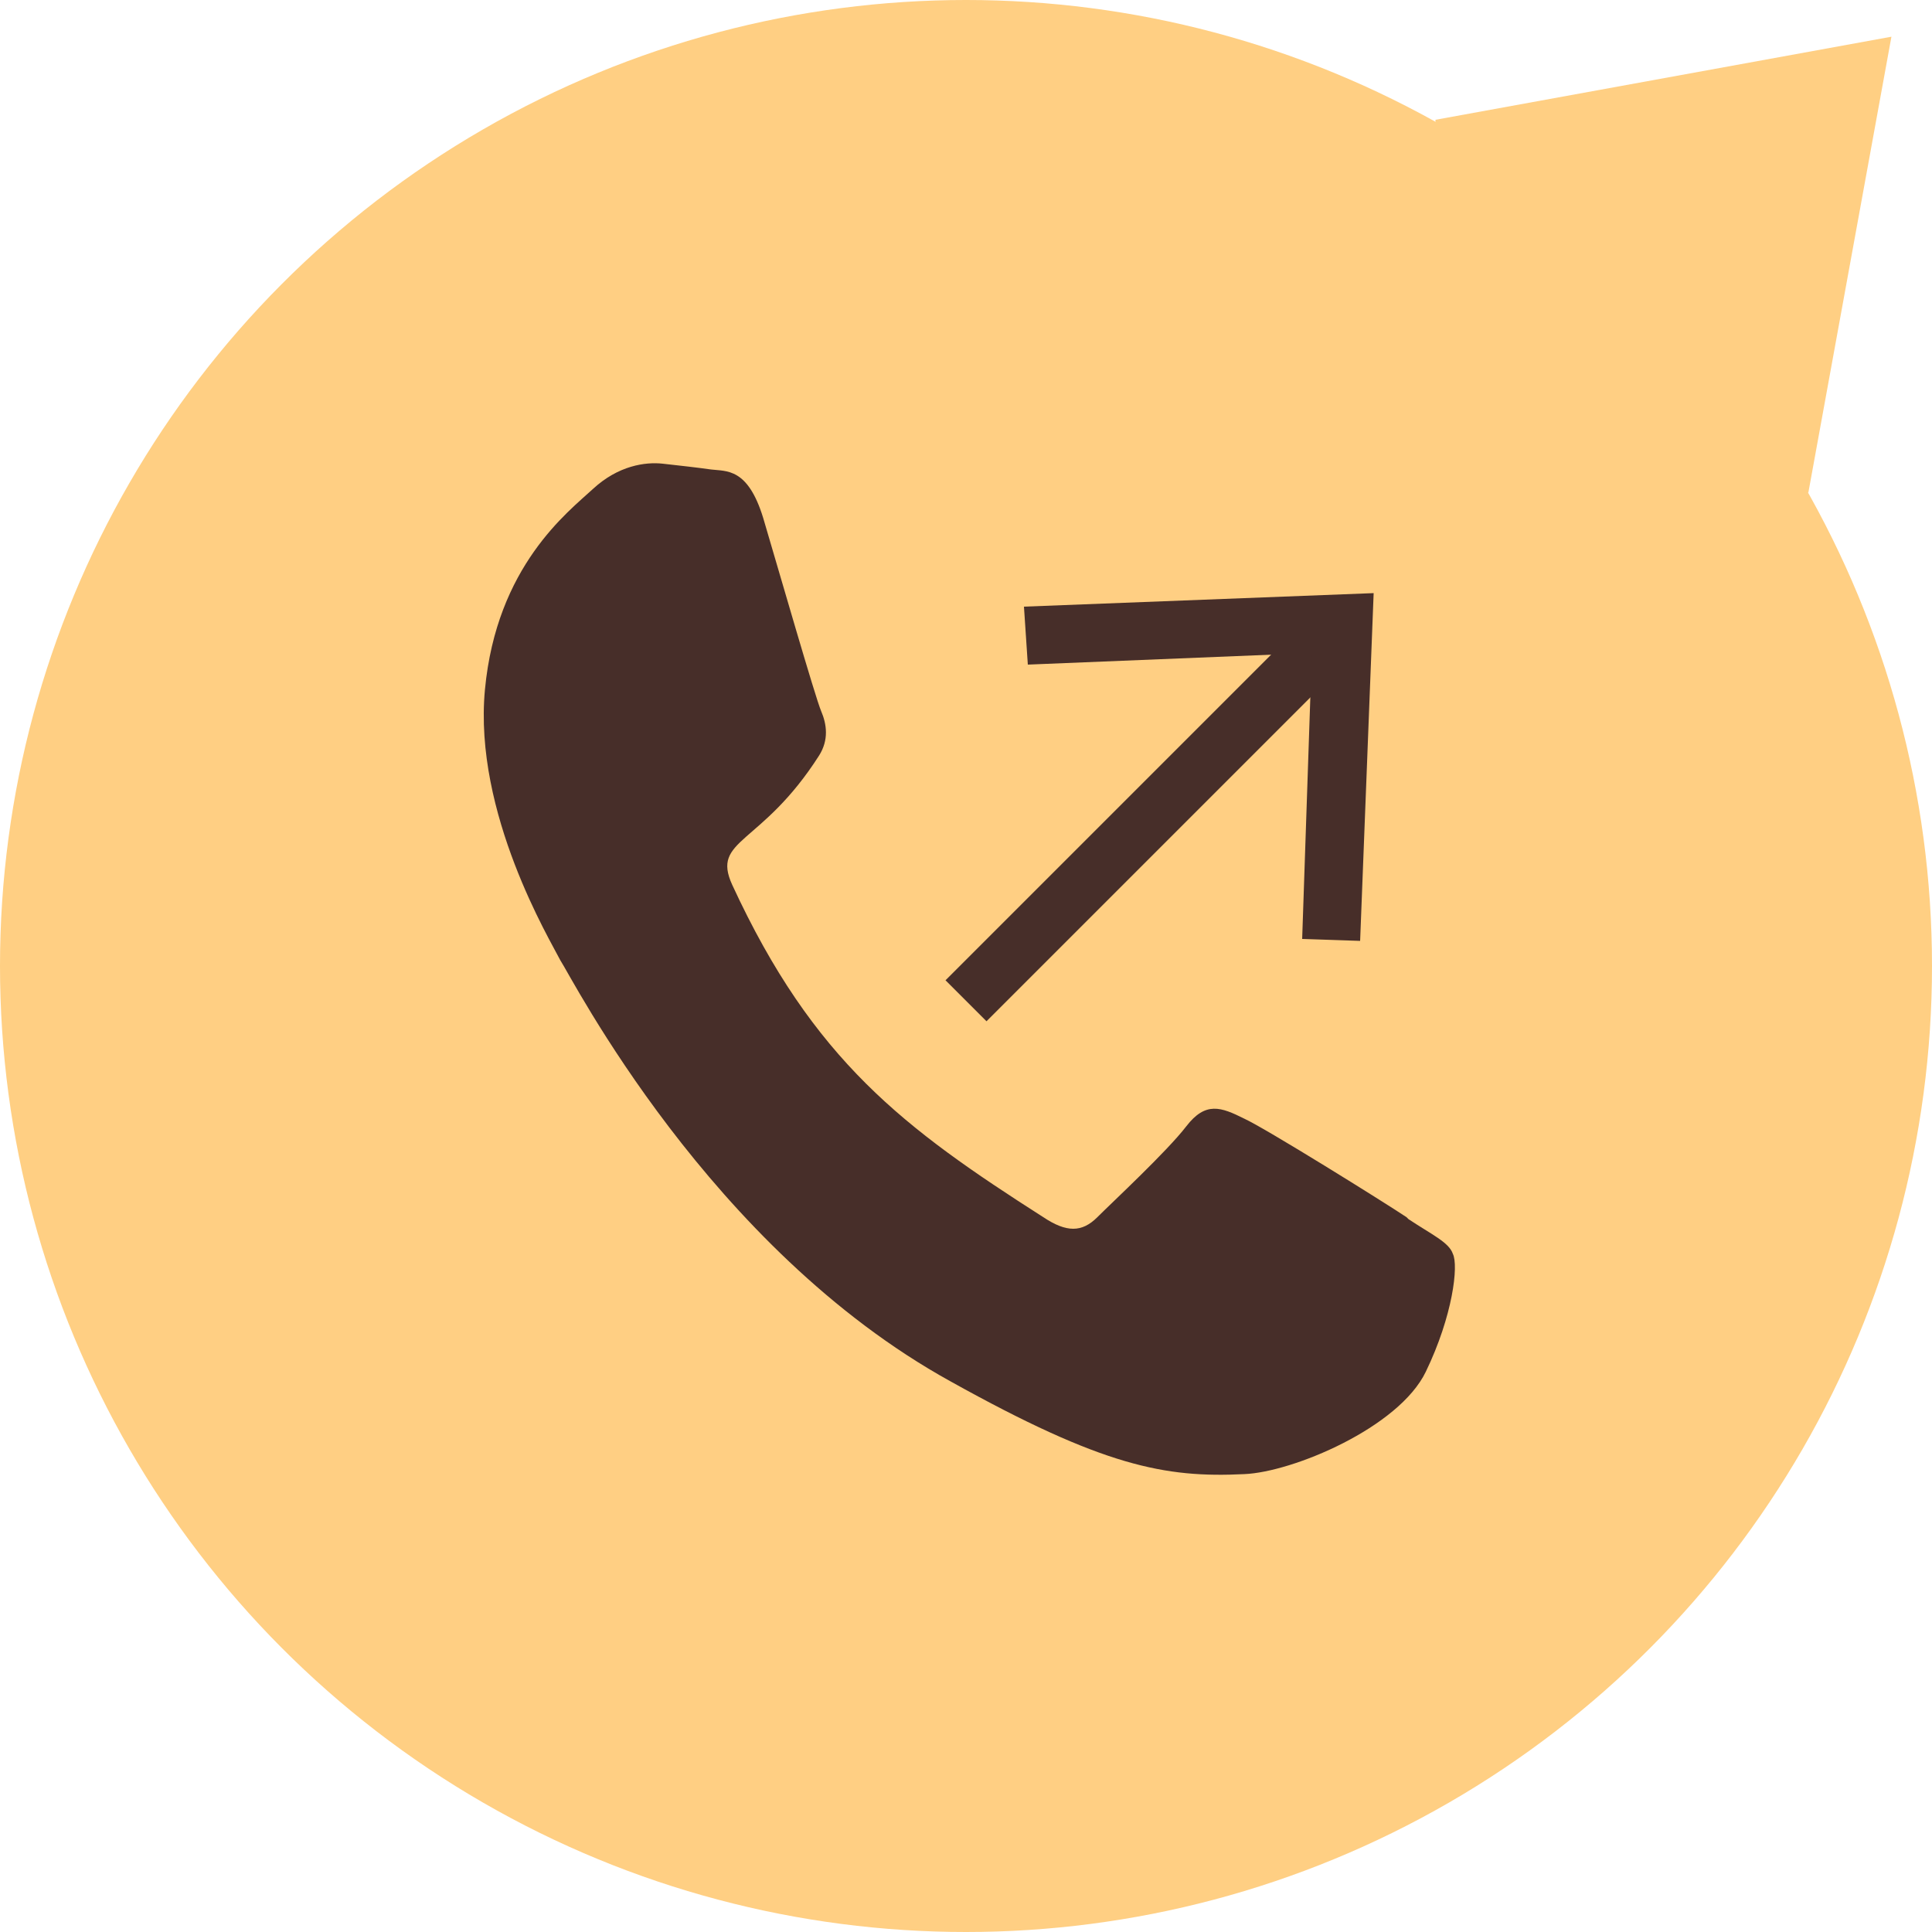 <?xml version="1.0" encoding="UTF-8"?>
<svg id="Layer_1" xmlns="http://www.w3.org/2000/svg" version="1.1" viewBox="0 0 100 100">
  <!-- Generator: Adobe Illustrator 29.1.0, SVG Export Plug-In . SVG Version: 2.1.0 Build 142)  -->
  <defs>
    <style>
      .st0 {
        fill: #ffcf83;
      }

      .st1 {
        fill: #472e29;
      }

      .st2 {
        fill: none;
        stroke: #472e29;
        stroke-miterlimit: 10;
        stroke-width: 3px;
      }
    </style>
  </defs>
  <polygon class="st0" points="74.3 25.5 74.3 6.2 97.9 1.9 93.6 25.5 74.3 25.5"/>
  <g id="Layer_1-2">
    <circle class="st0" cx="50" cy="50" r="50"/>
  </g>
  <g>
    <path class="st1" d="M72.8,63c-1.2-.8-7.3-4.6-8.4-5.1-1.2-.6-2-.9-3,.4s-3.8,3.9-4.6,4.7c-.8.8-1.6.8-2.8,0-7.2-4.6-11.9-8.1-16.1-17.2-1.1-2.4,1.5-2,4.5-6.7.5-.8.4-1.6.1-2.3s-2.2-7.3-3-10c-.8-2.6-1.9-2.4-2.7-2.5-.7-.1-1.6-.2-2.5-.3s-2.3.1-3.6,1.3c-1.3,1.2-5,4-5.6,10.4-.6,6.4,3.4,13,3.9,14,.6.9,7.7,14.9,20.2,21.8,7.9,4.4,11.1,5,15.2,4.8,2.5-.1,8-2.4,9.4-5.3s1.7-5.5,1.4-6.1c-.2-.6-1.1-1-2.3-1.8h0Z"/>
    <g>
      <line class="st2" x1="50" y1="51.8" x2="68.8" y2="33"/>
      <polygon class="st1" points="70.4 48.7 67.4 48.6 67.9 33.8 53.2 34.4 53 31.4 71.1 30.7 70.4 48.7"/>
    </g>
  </g>
</svg>